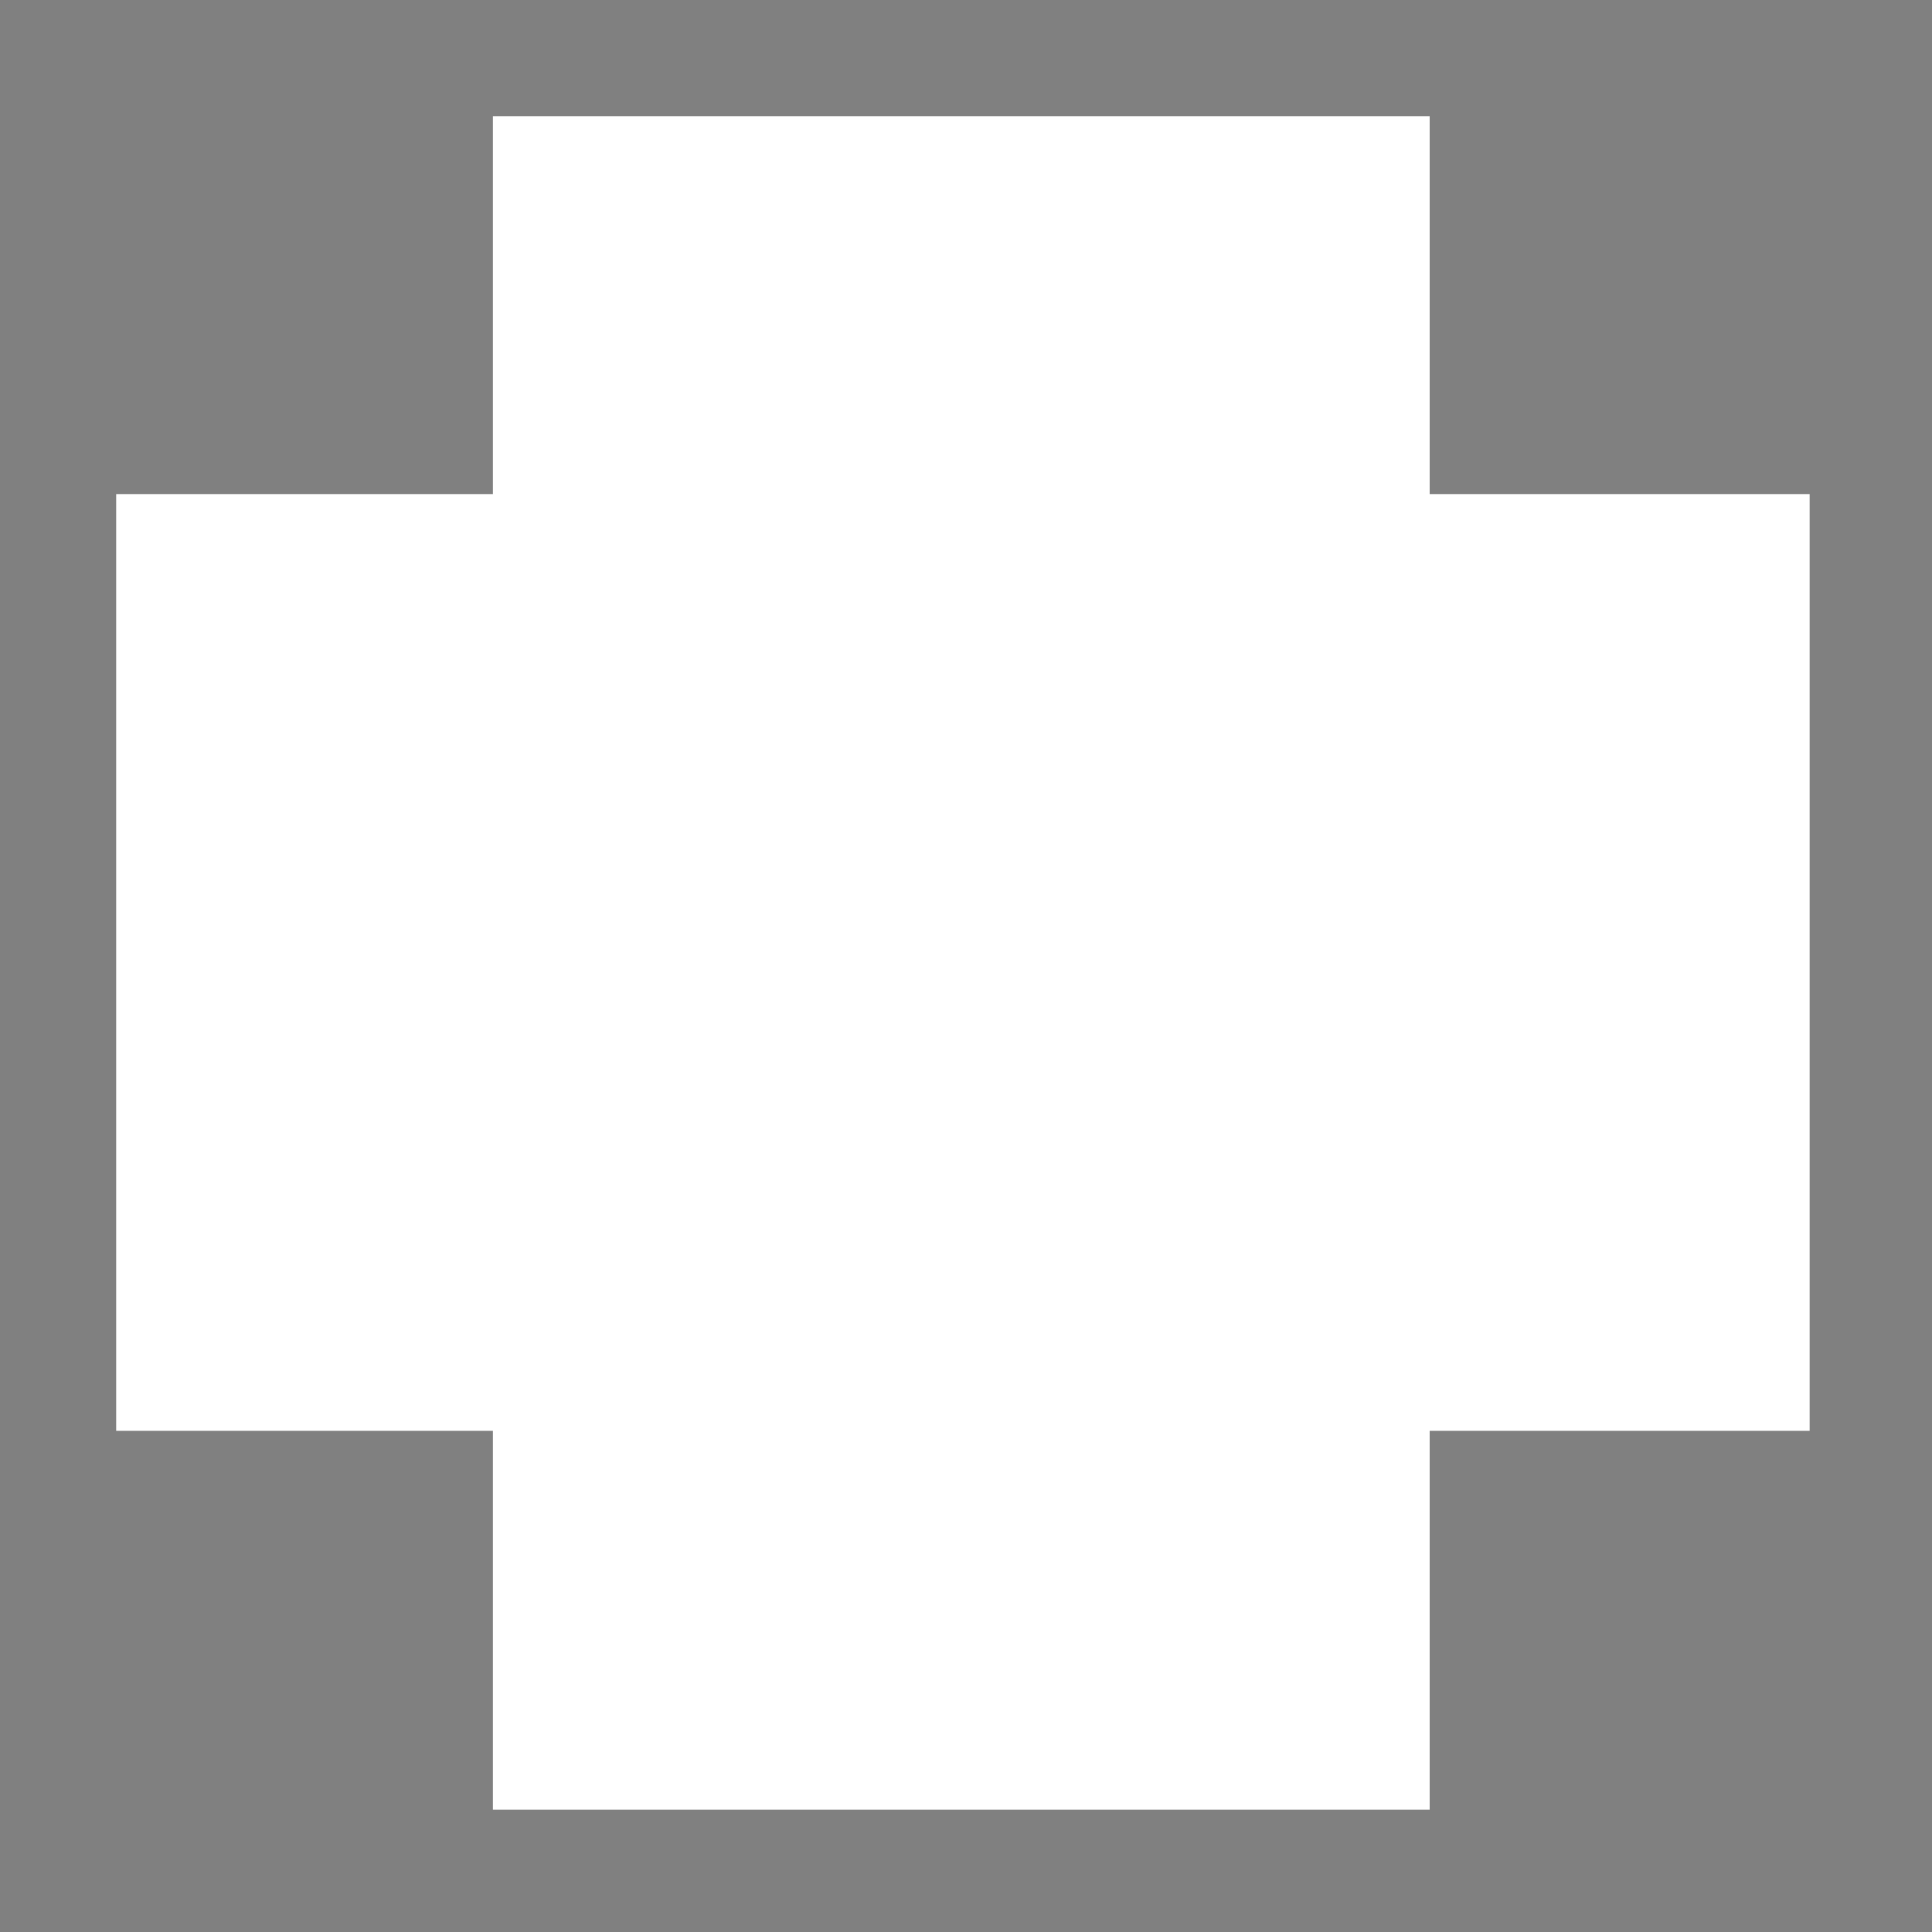 <?xml version="1.0" encoding="utf-8"?>
<svg xmlns="http://www.w3.org/2000/svg" fill="none" height="100%" overflow="visible" preserveAspectRatio="none" style="display: block;" viewBox="0 0 15 15" width="100%">
<rect x="0" y="0" width="15" height="15" fill="#808080" stroke="none"/>
<g id="Union">
<mask fill="black" height="15" id="path-1-outside-1_0_584" maskUnits="userSpaceOnUse" width="15" x="0" y="0">
<rect fill="white" height="15" width="15"/>
<path d="M9.002 5.934H11.952V9.011H9.002V11.952H5.925V9.011H3V5.934H5.925V3H9.002V5.934Z"/>
</mask>
<path d="M9.002 5.934H11.952V9.011H9.002V11.952H5.925V9.011H3V5.934H5.925V3H9.002V5.934Z" fill="#0C425E"/>
<path d="M9.002 5.934H6.904V8.032H9.002V5.934ZM11.952 5.934H14.05V3.836H11.952V5.934ZM11.952 9.011V11.109H14.05V9.011H11.952ZM9.002 9.011V6.913H6.904V9.011H9.002ZM9.002 11.952V14.05H11.1V11.952H9.002ZM5.925 11.952H3.827V14.05H5.925V11.952ZM5.925 9.011H8.023V6.913H5.925V9.011ZM3 9.011H0.902V11.109H3V9.011ZM3 5.934V3.836H0.902V5.934H3ZM5.925 5.934V8.032H8.023V5.934H5.925ZM5.925 3V0.902H3.827V3H5.925ZM9.002 3H11.1V0.902H9.002V3ZM9.002 5.934V8.032H11.952V5.934V3.836H9.002V5.934ZM11.952 5.934H9.854V9.011H11.952H14.05V5.934H11.952ZM11.952 9.011V6.913H9.002V9.011V11.109H11.952V9.011ZM9.002 9.011H6.904V11.952H9.002H11.1V9.011H9.002ZM9.002 11.952V9.854H5.925V11.952V14.05H9.002V11.952ZM5.925 11.952H8.023V9.011H5.925H3.827V11.952H5.925ZM5.925 9.011V6.913H3V9.011V11.109H5.925V9.011ZM3 9.011H5.098V5.934H3H0.902V9.011H3ZM3 5.934V8.032H5.925V5.934V3.836H3V5.934ZM5.925 5.934H8.023V3H5.925H3.827V5.934H5.925ZM5.925 3V5.098H9.002V3V0.902H5.925V3ZM9.002 3H6.904V5.934H9.002H11.1V3H9.002Z" fill="white" mask="url(#path-1-outside-1_0_584)"/>
</g>
</svg>
